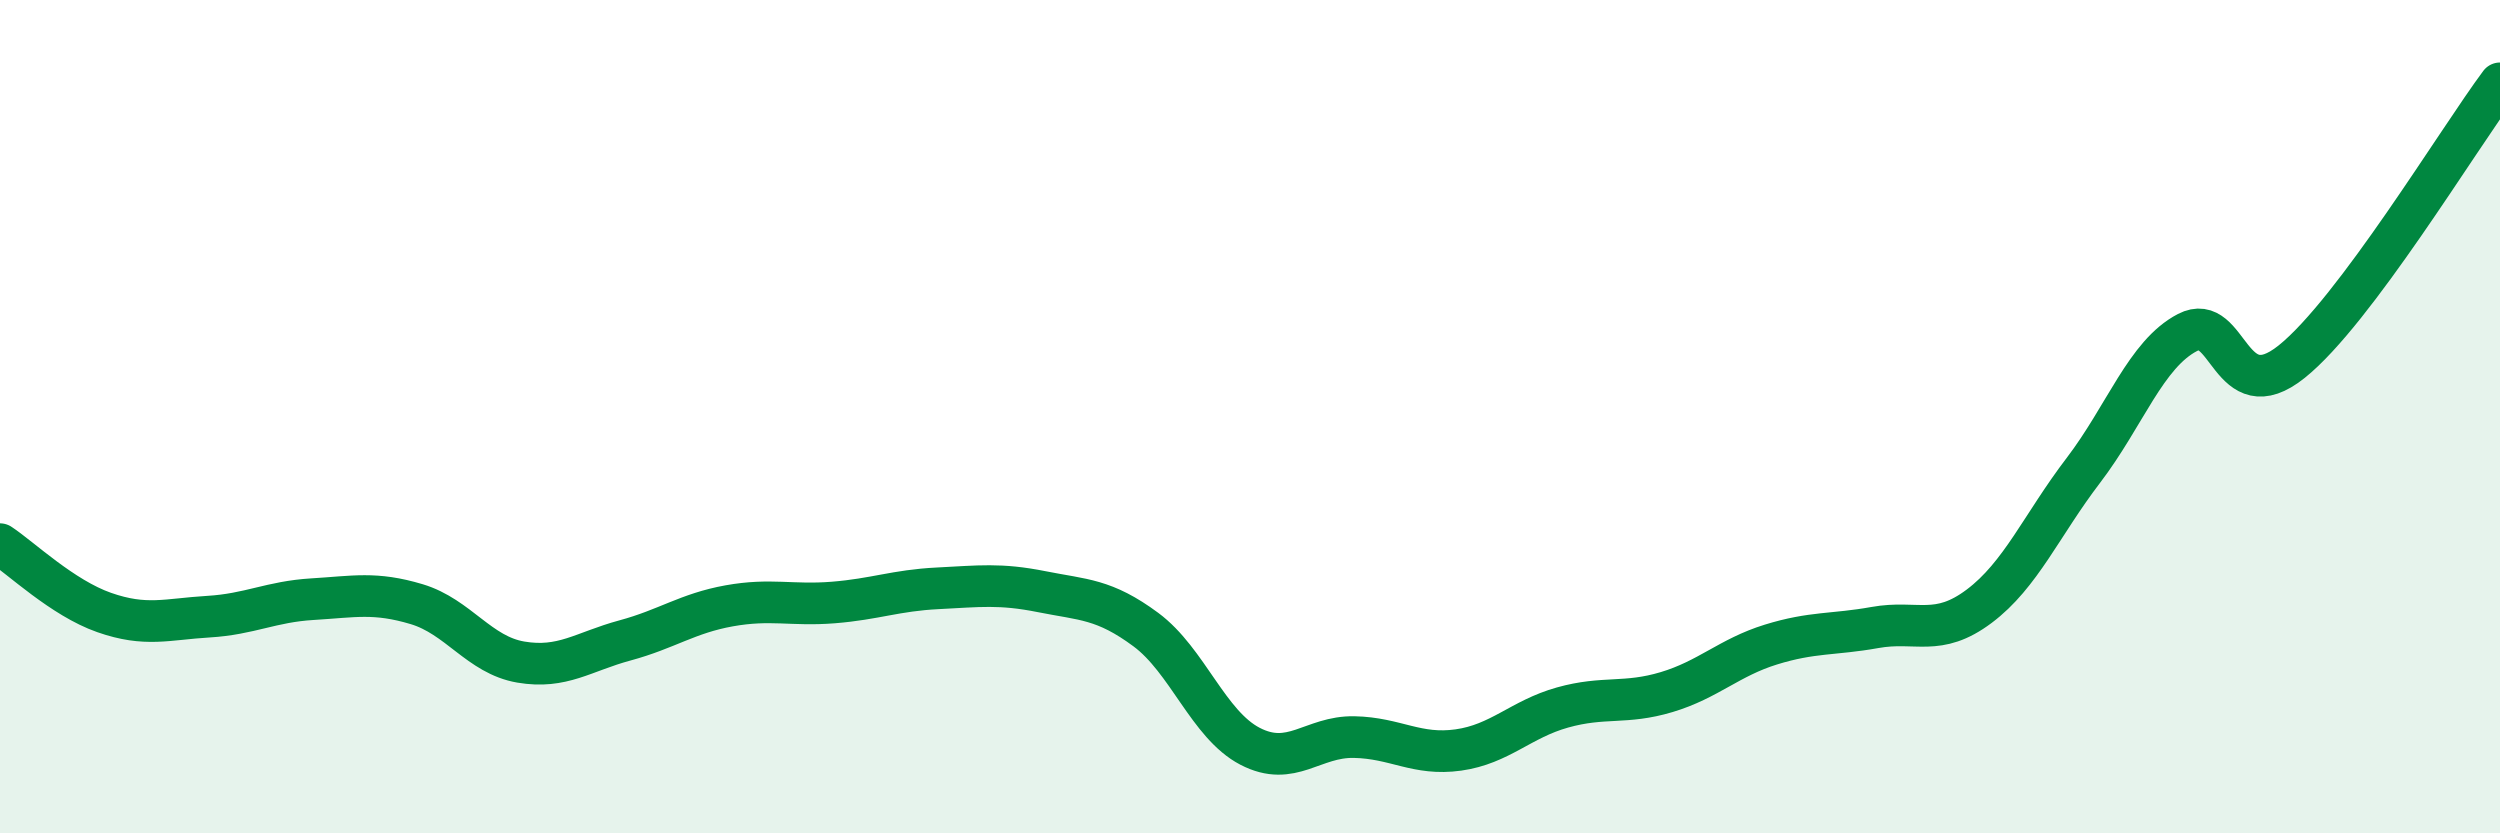 
    <svg width="60" height="20" viewBox="0 0 60 20" xmlns="http://www.w3.org/2000/svg">
      <path
        d="M 0,13.06 C 0.5,13.39 1.5,14.35 2.5,14.7 C 3.5,15.05 4,14.86 5,14.8 C 6,14.74 6.5,14.44 7.5,14.38 C 8.5,14.32 9,14.2 10,14.5 C 11,14.8 11.5,15.72 12.5,15.89 C 13.5,16.06 14,15.64 15,15.37 C 16,15.1 16.5,14.72 17.5,14.54 C 18.5,14.36 19,14.54 20,14.46 C 21,14.38 21.5,14.17 22.5,14.12 C 23.5,14.07 24,14 25,14.2 C 26,14.4 26.5,14.37 27.5,15.11 C 28.5,15.85 29,17.39 30,17.91 C 31,18.43 31.5,17.67 32.5,17.69 C 33.5,17.71 34,18.14 35,18 C 36,17.86 36.5,17.26 37.5,16.98 C 38.5,16.7 39,16.91 40,16.61 C 41,16.31 41.5,15.78 42.5,15.47 C 43.5,15.16 44,15.24 45,15.06 C 46,14.88 46.5,15.3 47.5,14.55 C 48.5,13.8 49,12.6 50,11.29 C 51,9.98 51.5,8.5 52.5,7.98 C 53.5,7.46 53.5,9.88 55,8.68 C 56.5,7.48 59,3.34 60,2L60 20L0 20Z"
        fill="#008740"
        opacity="0.1"
        stroke-linecap="round"
        stroke-linejoin="round"
      />
      <path
        d="M 0,13.06 C 0.5,13.39 1.5,14.35 2.5,14.7 C 3.5,15.05 4,14.86 5,14.8 C 6,14.74 6.5,14.44 7.5,14.38 C 8.5,14.32 9,14.2 10,14.5 C 11,14.8 11.5,15.72 12.5,15.89 C 13.5,16.06 14,15.64 15,15.37 C 16,15.1 16.5,14.72 17.5,14.54 C 18.5,14.36 19,14.54 20,14.46 C 21,14.38 21.5,14.17 22.5,14.12 C 23.5,14.07 24,14 25,14.2 C 26,14.4 26.5,14.37 27.5,15.11 C 28.5,15.85 29,17.39 30,17.91 C 31,18.43 31.5,17.67 32.5,17.69 C 33.5,17.71 34,18.14 35,18 C 36,17.86 36.5,17.26 37.5,16.98 C 38.5,16.7 39,16.91 40,16.61 C 41,16.31 41.5,15.78 42.5,15.47 C 43.5,15.16 44,15.24 45,15.06 C 46,14.88 46.5,15.3 47.5,14.55 C 48.5,13.8 49,12.6 50,11.29 C 51,9.98 51.5,8.5 52.5,7.98 C 53.5,7.46 53.5,9.88 55,8.68 C 56.5,7.48 59,3.34 60,2"
        stroke="#008740"
        stroke-width="1"
        fill="none"
        stroke-linecap="round"
        stroke-linejoin="round"
      />
    </svg>
  